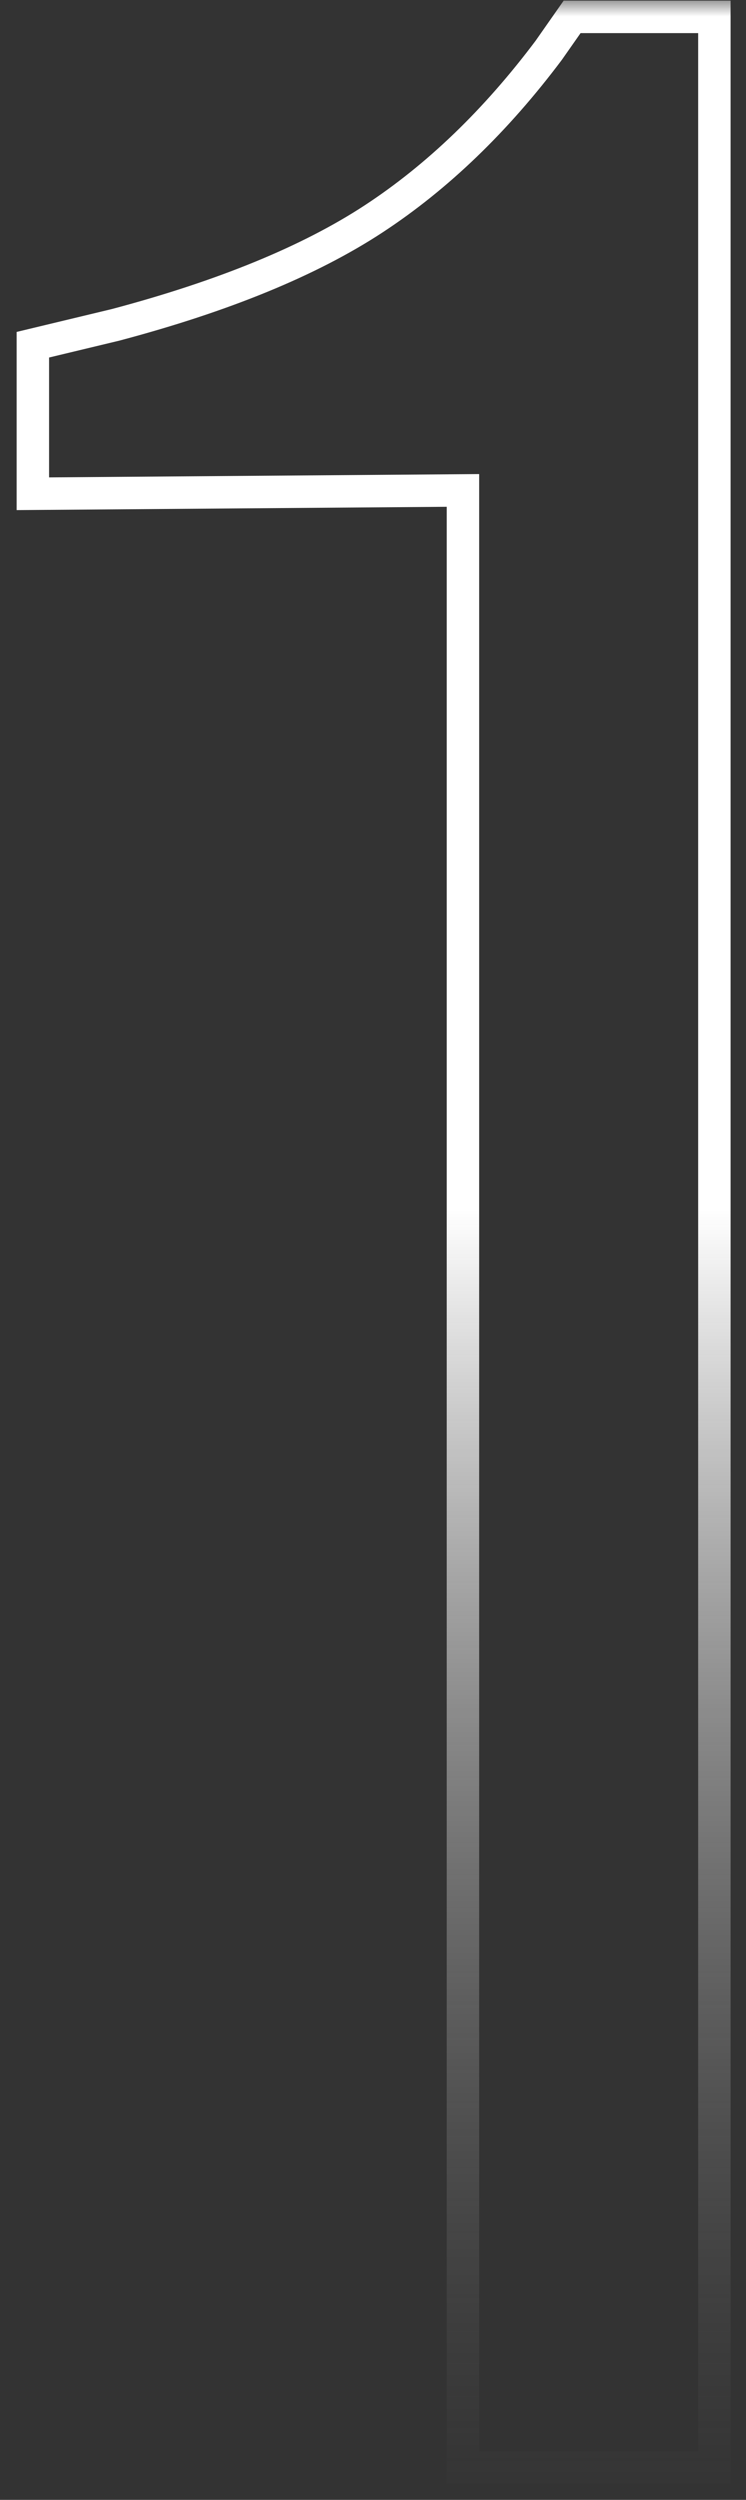     <svg xmlns="http://www.w3.org/2000/svg" width="23" height="77" viewBox="0 0 23 77" fill="none">
                                        <rect x="0" y="0" width="23" height="77" fill="#333333" stroke="none"/>
                                        <mask id="path-1-outside-1_536_111" maskUnits="userSpaceOnUse" x="0" y="0" width="23" height="77" fill="black">
                                        <rect fill="white" width="23" height="77"/>
                                        <path d="M22.025 0.52V76H14.273V15.106L1.013 15.208V10.618L3.563 10.006C6.895 9.122 9.547 8.034 11.519 6.742C13.491 5.45 15.293 3.716 16.925 1.54L17.639 0.52H22.025Z"/>
                                        </mask>
                                        <path d="M22.025 0.52H22.525V0.02H22.025V0.52ZM22.025 76V76.5H22.525V76H22.025ZM14.273 76H13.773V76.5H14.273V76ZM14.273 15.106H14.773V14.602L14.269 14.606L14.273 15.106ZM1.013 15.208H0.513V15.712L1.017 15.708L1.013 15.208ZM1.013 10.618L0.896 10.132L0.513 10.224V10.618H1.013ZM3.563 10.006L3.68 10.492L3.691 10.489L3.563 10.006ZM16.925 1.54L17.325 1.84L17.33 1.833L17.334 1.827L16.925 1.54ZM17.639 0.52V0.02H17.378L17.229 0.233L17.639 0.52ZM22.025 0.52H21.525V76H22.025H22.525V0.52H22.025ZM22.025 76V75.5H14.273V76V76.5H22.025V76ZM14.273 76H14.773V15.106H14.273H13.773V76H14.273ZM14.273 15.106L14.269 14.606L1.009 14.708L1.013 15.208L1.017 15.708L14.277 15.606L14.273 15.106ZM1.013 15.208H1.513V10.618H1.013H0.513V15.208H1.013ZM1.013 10.618L1.13 11.104L3.68 10.492L3.563 10.006L3.446 9.52L0.896 10.132L1.013 10.618ZM3.563 10.006L3.691 10.489C7.053 9.597 9.761 8.492 11.793 7.16L11.519 6.742L11.245 6.324C9.333 7.576 6.737 8.647 3.435 9.523L3.563 10.006ZM11.519 6.742L11.793 7.16C13.82 5.832 15.663 4.055 17.325 1.84L16.925 1.54L16.525 1.24C14.922 3.377 13.162 5.068 11.245 6.324L11.519 6.742ZM16.925 1.54L17.334 1.827L18.049 0.807L17.639 0.52L17.229 0.233L16.515 1.253L16.925 1.54ZM17.639 0.52V1.02H22.025V0.52V0.02H17.639V0.52Z" fill="url(#paint0_linear_536_111)" mask="url(#path-1-outside-1_536_111)"/>
                                        <defs>
                                        <linearGradient id="paint0_linear_536_111" x1="15" y1="16.787" x2="15" y2="88.312" gradientUnits="userSpaceOnUse">
                                        <stop offset="0.286" stop-color="white"/>
                                        <stop offset="1" stop-opacity="0"/>
                                        </linearGradient>
                                        </defs>
                                        </svg>
